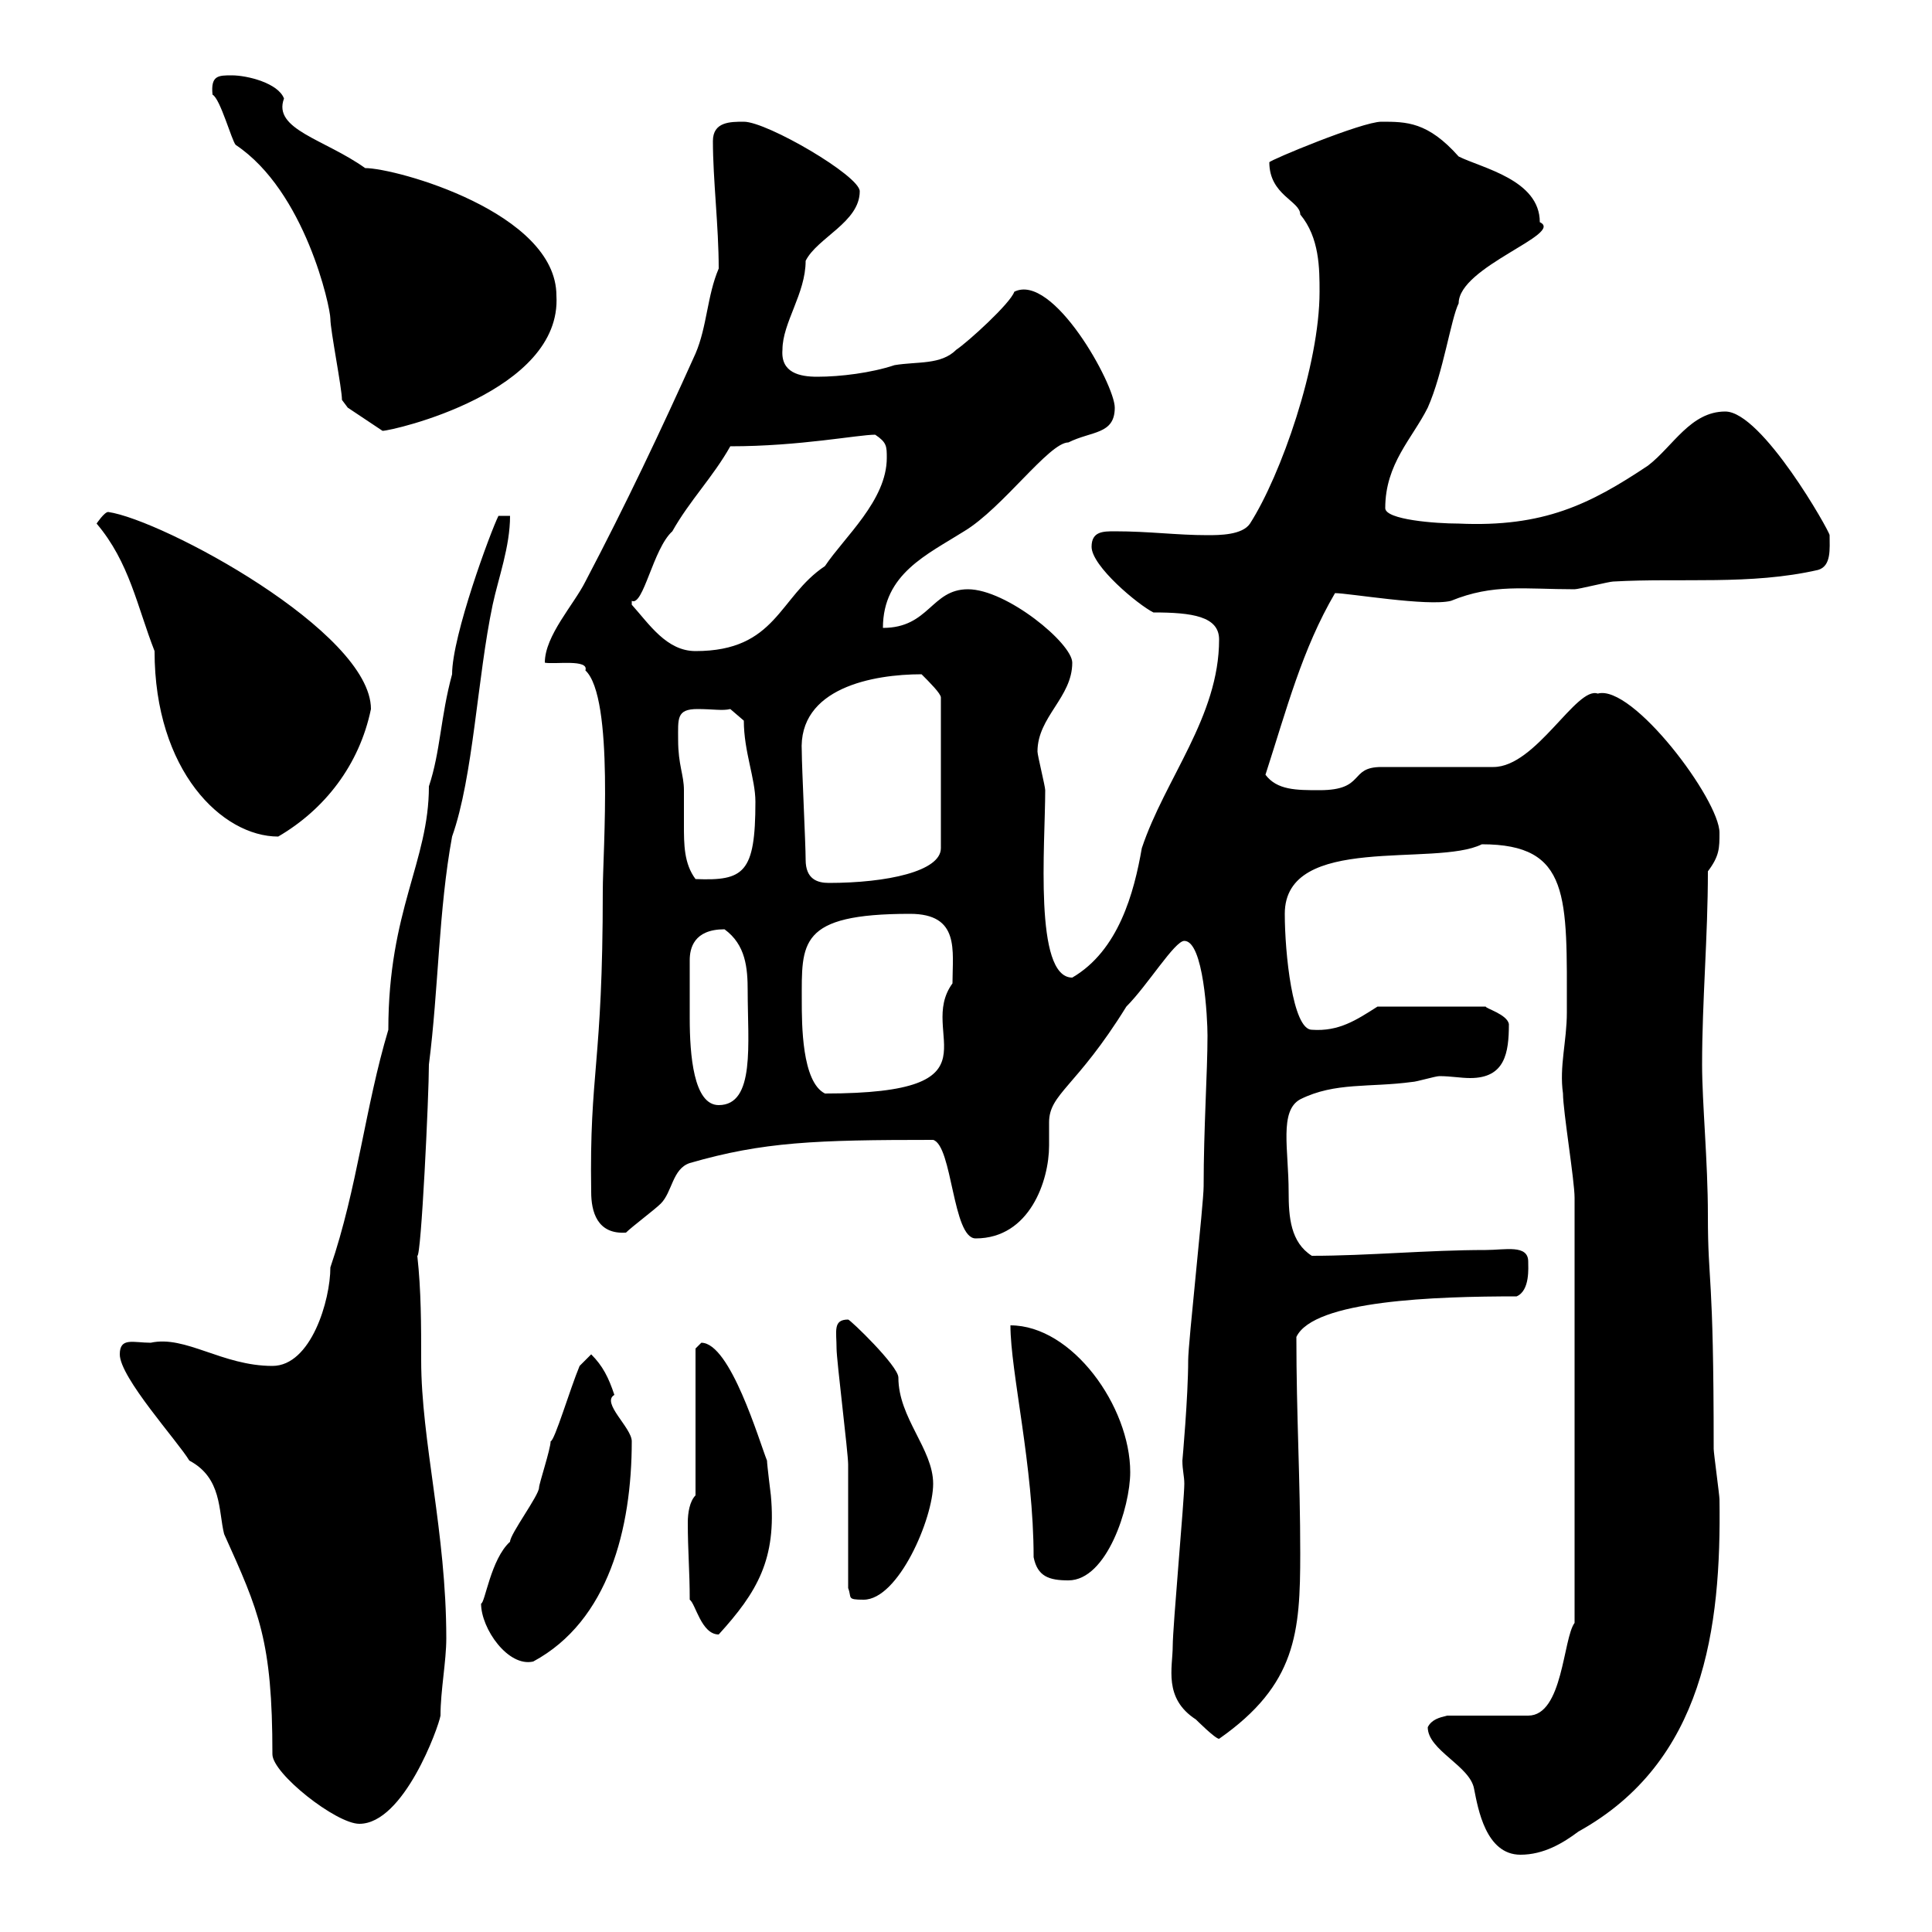 <svg xmlns="http://www.w3.org/2000/svg" xmlns:xlink="http://www.w3.org/1999/xlink" width="300" height="300"><path d="M221.70 268.20C221.70 271.80 228.30 274.20 228.90 277.80C229.50 280.80 230.70 288 236.10 288C239.70 288 242.70 286.20 245.10 284.40C264.60 273.60 267.30 252.90 267 232.80C267 232.20 266.10 225.60 266.10 225C266.10 196.80 265.20 199.80 265.20 188.70C265.20 180.30 264.30 171.30 264.30 165.30C264.30 155.40 265.20 145.50 265.20 135.30C267 132.90 267 131.70 267 129.30C267 124.20 253.50 106.20 248.10 107.70C244.80 106.50 238.50 119.10 231.90 119.10L214.50 119.10C209.40 119.10 212.10 122.70 204.90 122.70C201.30 122.70 198.30 122.70 196.50 120.30C199.80 110.10 202.20 100.80 207.30 92.10C209.40 92.10 221.70 94.20 225.30 93.30C231.90 90.60 236.70 91.50 244.50 91.50C245.10 91.50 249.90 90.30 250.50 90.30C261 89.70 271.80 90.90 282.30 88.50C284.40 87.90 284.10 85.20 284.10 83.10C284.10 82.50 273.60 63.90 267.90 63.90C262.50 63.90 259.80 69.30 255.90 72.30C246.90 78.30 239.70 81.90 226.50 81.30C222.90 81.30 215.10 80.70 215.10 78.90C215.10 72 219.30 68.10 221.70 63.30C224.10 57.90 225.30 49.50 226.50 47.10C226.50 41.40 243 36.30 239.10 34.50C239.10 27.90 230.10 26.10 226.50 24.30C221.70 18.90 218.40 18.90 214.50 18.90C211.50 18.90 197.10 24.90 197.10 25.20C197.10 30.30 201.90 31.20 201.90 33.30C204.90 36.90 204.90 41.70 204.90 45.30C204.90 56.70 198.90 73.80 194.10 81.30C192.90 83.10 189.30 83.10 187.50 83.10C182.70 83.10 178.50 82.50 173.10 82.50C171.30 82.50 169.50 82.50 169.50 84.90C169.50 87.90 176.70 93.90 179.10 95.10C185.10 95.10 189.30 95.70 189.30 99.30C189.30 111.30 180.90 120.90 177.30 131.70C176.10 138.60 173.70 147.60 166.50 151.80C160.50 151.80 162.30 131.10 162.30 122.70C162.30 122.10 161.10 117.30 161.10 116.70C161.10 111.30 166.50 108.30 166.50 102.90C166.50 99.90 156.30 91.50 150.30 91.50C144.60 91.50 144.30 97.50 137.10 97.50C137.10 89.10 144 86.10 149.70 82.50C155.70 78.90 162.90 68.70 165.90 68.70C169.50 66.90 173.10 67.50 173.10 63.30C173.10 59.70 163.50 42.30 157.50 45.30C156.90 47.10 150.30 53.10 148.50 54.30C146.10 56.70 142.50 56.10 138.90 56.70C135.30 57.90 130.50 58.50 126.90 58.50C124.20 58.50 121.20 57.90 121.50 54.30C121.50 50.10 125.10 45.60 125.10 40.50C126.90 36.90 133.50 34.50 133.50 29.70C133.50 27.30 119.10 18.90 115.50 18.90C113.40 18.90 110.70 18.90 110.70 21.90C110.70 27.90 111.60 35.10 111.60 41.70C109.80 45.90 109.80 50.70 108 54.90C102.60 66.90 97.20 78.30 90.90 90.30C89.10 93.90 84.60 98.70 84.60 102.90C86.10 103.20 91.50 102.30 90.90 104.10C95.40 108.30 93.60 132.30 93.60 138.30C93.60 165.60 91.50 166.20 91.80 185.10C91.80 188.10 92.70 191.70 97.20 191.40C98.10 190.50 101.70 187.80 102.60 186.90C104.40 185.10 104.40 181.50 107.10 180.60C118.50 177.30 126.60 177 144.90 177C147.90 177.90 147.90 192.30 151.50 192.30C159.90 192.30 162.90 183.30 162.90 177.90C162.90 176.40 162.90 175.20 162.90 174.30C162.90 169.80 167.10 168.90 174.90 156.30C178.20 153 182.40 146.10 183.90 146.10C186.90 146.10 187.50 158.10 187.50 160.80C187.50 166.50 186.90 175.20 186.90 184.20C186.90 186.90 184.50 208.50 184.50 211.20C184.50 216.90 183.60 226.80 183.60 226.80C183.60 228.30 183.90 229.20 183.90 230.40C183.90 232.80 182.10 252.60 182.10 255.60C182.10 258.90 180.60 263.70 185.70 267C185.70 267 188.70 270 189.30 270C201.30 261.60 201.90 253.50 201.90 241.20C201.90 229.50 201.30 219.90 201.30 207.60C204 201.90 222.90 201.30 235.50 201.30C237.60 200.40 237.30 196.80 237.30 195.90C237.30 193.20 233.70 194.10 230.70 194.10C221.70 194.10 212.40 195 203.70 195C200.40 192.90 200.10 189 200.10 185.10C200.10 178.50 198.60 172.50 201.90 170.70C207.30 168 212.70 168.90 219.30 168C219.90 168 222.90 167.10 223.50 167.10C225.30 167.10 226.80 167.40 228.30 167.40C233.70 167.40 234.30 163.50 234.30 159C234 157.50 230.70 156.60 230.70 156.30L213.90 156.30C210.60 158.40 207.90 160.20 203.70 159.90C200.70 159.90 199.50 147.90 199.50 141.90C199.50 129.30 222.90 134.70 230.10 131.10C243.90 131.10 243.30 139.20 243.30 157.20C243.30 161.70 242.10 165.60 242.70 169.80C242.70 172.50 244.50 183.30 244.50 186L244.50 252C242.70 254.40 242.70 266.40 237.30 266.40L224.70 266.40C223.50 266.70 222.30 267 221.70 268.20ZM42.30 272.40C42.30 275.40 52.20 283.20 55.80 283.20C62.70 283.20 68.10 268.20 68.40 266.40C68.40 262.50 69.30 258 69.30 254.40C69.30 237.90 65.40 223.80 65.40 211.20C65.40 205.80 65.40 200.40 64.80 195C65.40 195.30 66.60 170.10 66.60 165.30C68.10 153.60 68.10 141.30 70.20 129.90C73.50 120.60 74.10 105.30 76.50 93.90C77.40 89.70 79.20 84.90 79.20 80.10L77.40 80.10C76.20 82.50 70.20 98.70 70.20 104.70C68.40 111.30 68.40 116.70 66.60 122.10C66.60 133.80 60.30 141.30 60.30 159.90C56.70 171.90 55.50 184.50 51.30 196.80C51.30 201.90 48.30 212.10 42.30 212.10C34.50 212.10 28.80 207.30 23.40 208.50C20.70 208.50 18.60 207.60 18.60 210.30C18.60 213.90 27.60 223.80 29.40 226.80C34.50 229.50 33.90 234.60 34.80 238.20C40.20 250.20 42.30 254.70 42.30 272.40ZM74.70 249C74.70 252.90 78.90 258.90 82.80 258C94.50 251.70 98.10 237.30 98.10 223.80C98.10 221.70 93.30 217.80 95.40 216.60C94.50 213.90 93.60 212.10 91.80 210.30L90 212.10C88.50 215.70 86.10 223.80 85.50 223.80C85.50 225 83.70 230.40 83.70 231C83.70 232.20 79.20 238.20 79.20 239.40C76.20 242.10 75.30 249 74.70 249ZM107.10 248.40C108 249 108.90 253.80 111.60 253.80C117.60 247.20 120.60 242.10 119.70 232.20C119.70 232.20 119.10 227.40 119.10 226.80C117.90 223.80 113.40 208.50 108.90 208.50C108.90 208.50 108 209.40 108 209.40L108 232.20C107.10 233.10 106.80 234.90 106.80 236.40C106.80 240.90 107.10 243.90 107.10 248.40ZM131.70 246.60C132.30 248.10 131.40 248.40 134.10 248.40C139.50 248.40 144.90 235.80 144.90 230.40C144.90 225 139.50 220.20 139.50 213.90C139.50 212.10 132 204.90 131.70 204.90C129.30 204.90 129.90 206.70 129.90 209.40C129.90 211.20 131.70 225.60 131.70 227.40C131.70 230.40 131.70 243.60 131.70 246.60ZM160.50 241.80C161.10 244.80 162.90 245.40 165.90 245.40C171.90 245.40 175.50 234 175.50 228.60C175.50 218.40 166.50 205.80 156.90 205.80C156.90 213 160.50 227.70 160.50 241.80ZM107.10 152.70C107.10 151.20 107.10 150 107.10 149.10C107.10 147.30 107.70 144.30 112.50 144.30C115.80 146.70 116.10 150.30 116.10 153.90C116.10 162 117.30 171.60 111.60 171.60C107.70 171.60 107.10 163.80 107.10 158.10C107.10 155.70 107.10 153.60 107.10 152.70ZM124.50 155.40C124.50 146.40 123.90 141.90 141.30 141.90C149.10 141.90 147.90 147.60 147.90 152.70C142.20 160.50 156.30 169.80 128.10 169.80C124.50 168 124.50 159 124.50 155.40ZM125.10 133.50C125.10 131.10 124.50 119.10 124.50 116.70C123.90 106.80 135.60 104.70 143.10 104.70C144.30 105.90 146.10 107.70 146.10 108.30L146.10 131.70C146.10 135.30 137.70 137.10 128.70 137.10C126.90 137.10 125.10 136.50 125.10 133.50ZM105.30 114.90C105.30 111.60 105 110.10 108.30 110.10C110.70 110.10 112.20 110.40 113.40 110.10L115.50 111.90C115.50 116.70 117.30 120.90 117.30 124.50C117.30 135.60 115.50 136.80 108 136.50C106.20 134.10 106.20 131.10 106.20 128.10C106.20 126.30 106.20 124.50 106.20 122.70C106.20 120.30 105.30 118.80 105.30 114.90ZM15 81.30C20.10 87.30 21.30 94.20 24 101.10C24 119.70 34.50 129.90 43.20 129.90C50.40 125.70 55.80 118.80 57.60 110.10C57.60 98.10 25.20 80.70 16.80 79.50C16.20 79.50 15 81.30 15 81.30ZM98.10 93.90C98.10 93.90 98.10 93.90 98.10 93.30C99.90 94.20 101.40 85.20 104.40 82.50C107.10 77.70 110.70 74.10 113.40 69.30C124.20 69.30 133.20 67.50 135.90 67.50C137.70 68.70 137.70 69.30 137.70 71.10C137.70 77.70 131.10 83.40 128.10 87.90C120.90 92.70 120.60 101.10 108 101.10C103.50 101.10 100.80 96.90 98.10 93.90ZM53.10 62.10C53.10 62.10 54 63.30 54 63.30C54.90 63.90 59.40 66.90 59.40 66.90C60.90 66.90 87.30 60.90 86.40 45.90C86.40 33 61.50 26.10 56.70 26.10C50.40 21.60 42.30 20.10 44.10 15.30C43.20 12.90 38.40 11.70 36 11.70C33.90 11.70 32.70 11.70 33 14.70C34.20 15.30 36 21.90 36.60 22.50C47.40 29.70 51.30 47.70 51.30 49.50C51.30 51.30 53.10 60.30 53.10 62.10Z"/></svg>